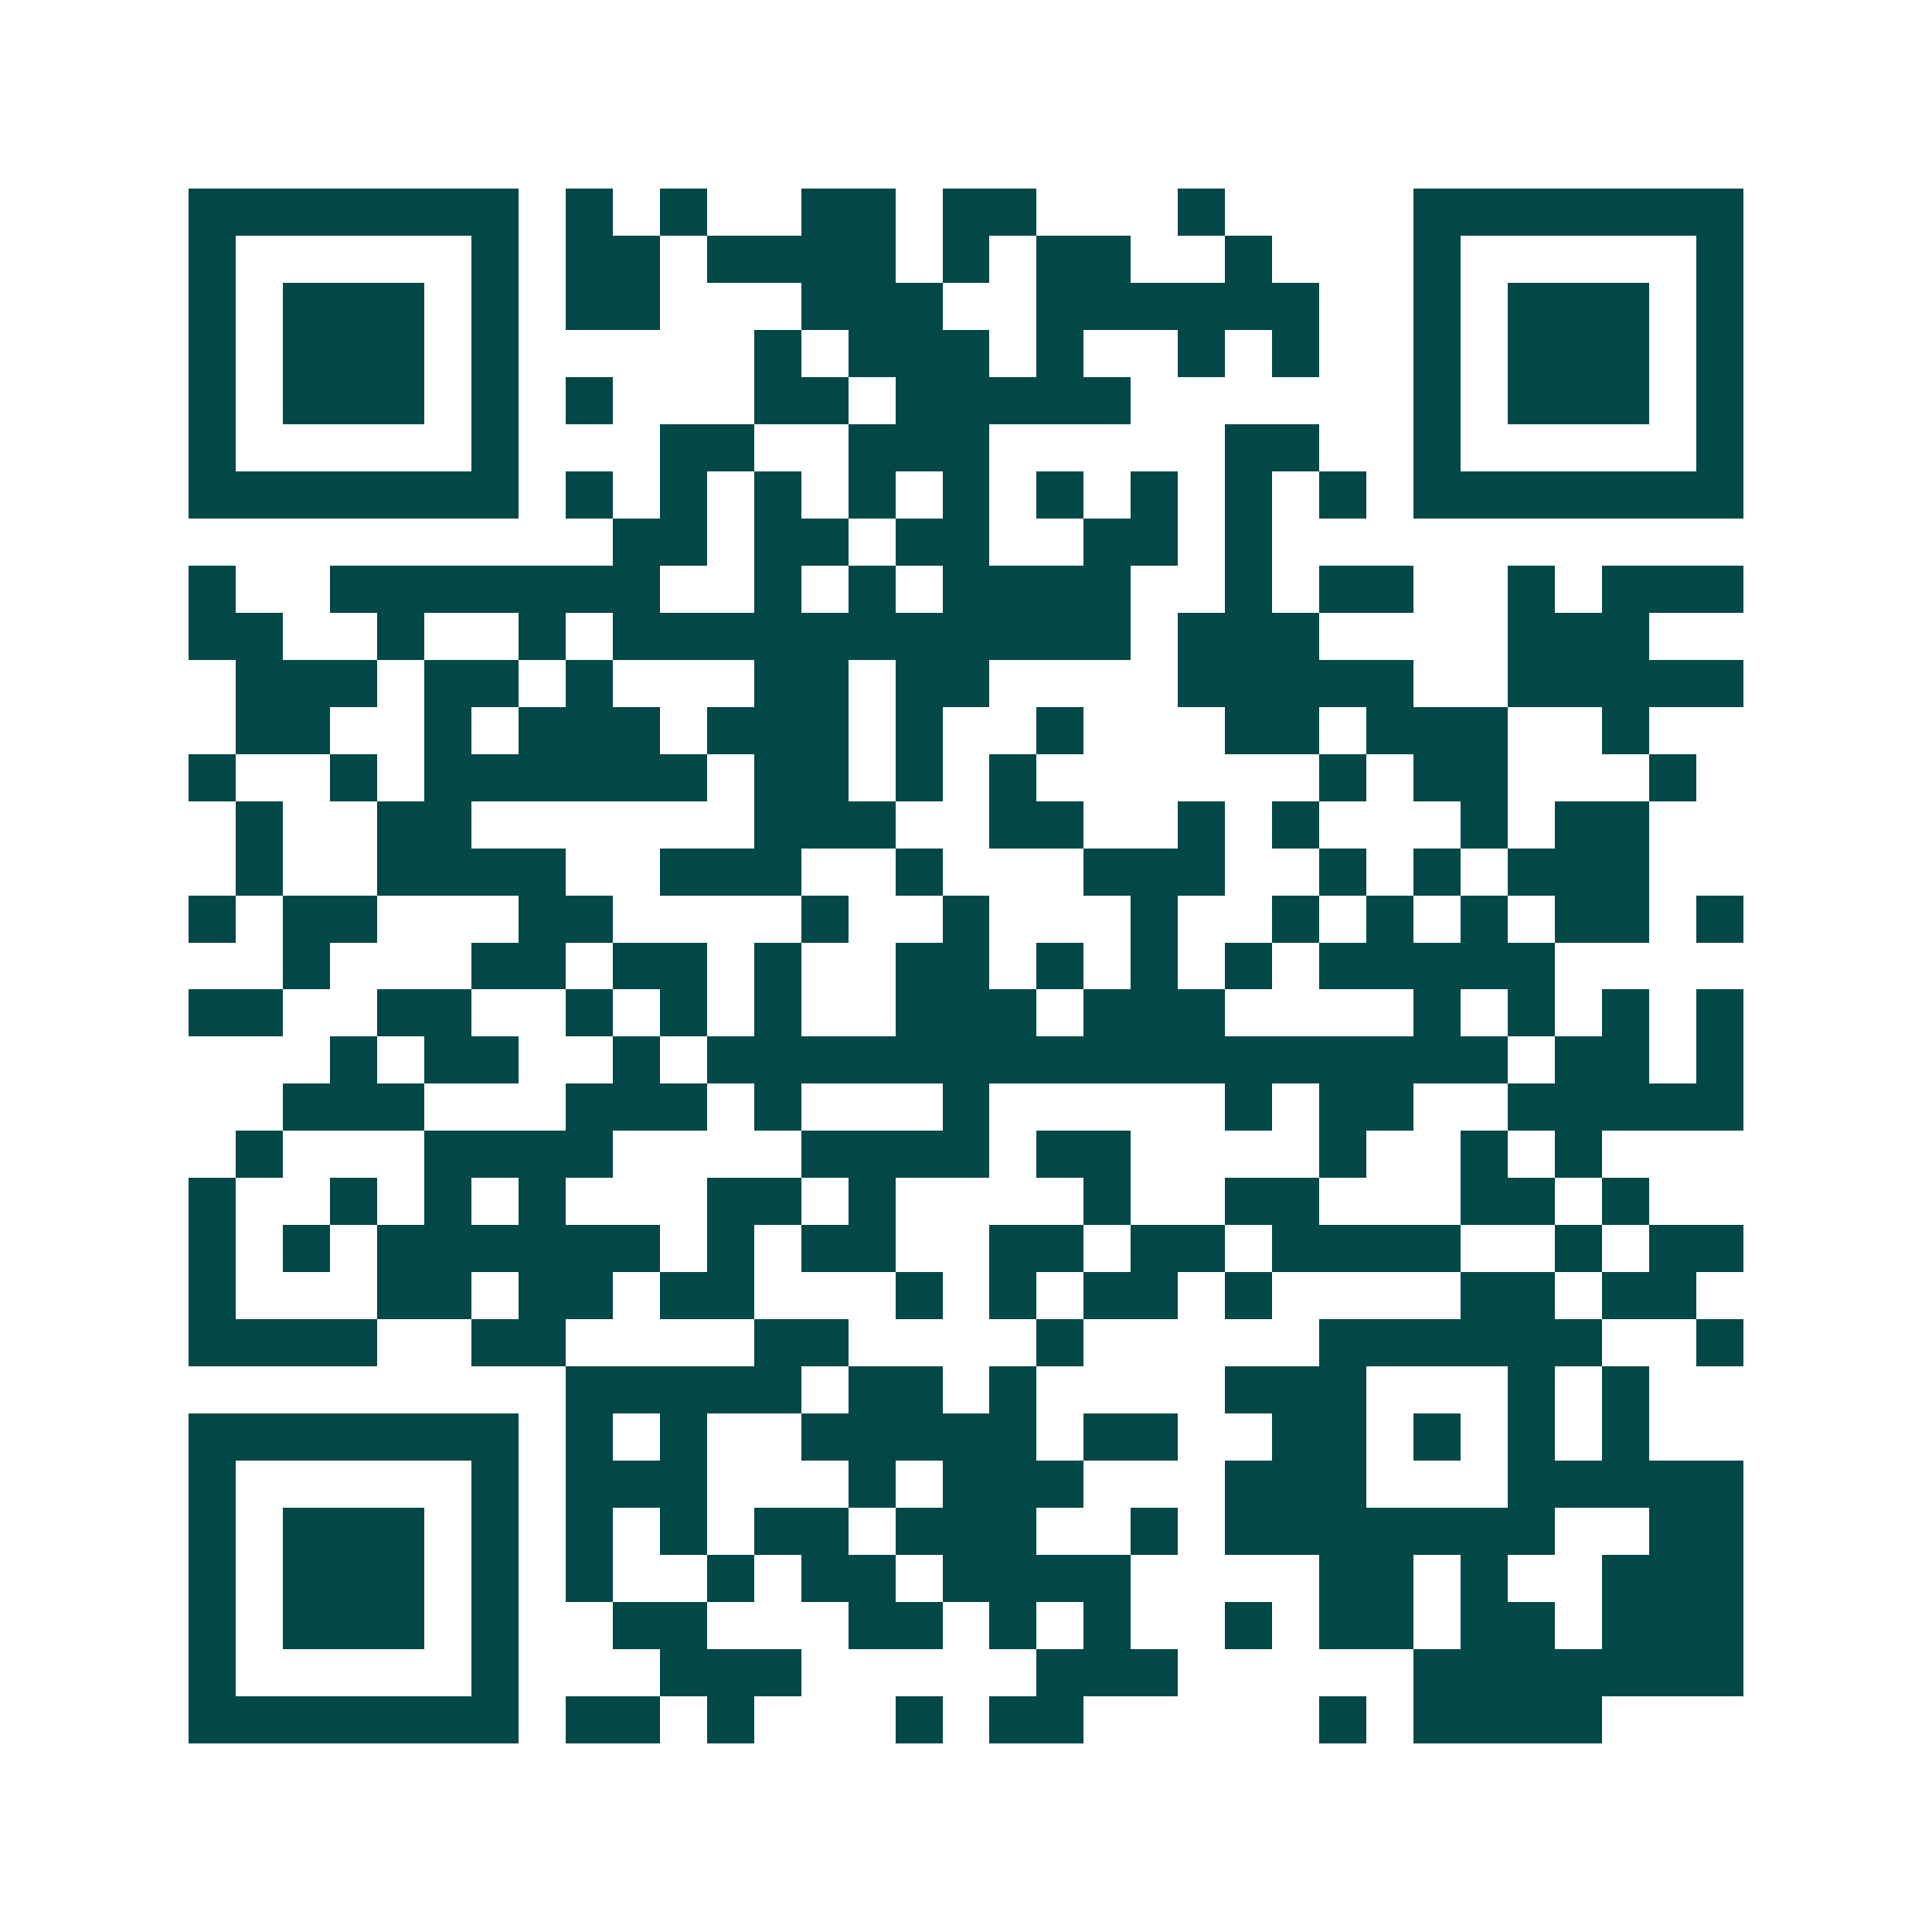 <svg xmlns="http://www.w3.org/2000/svg" width="200" height="200" viewBox="0 0 41 41" shape-rendering="crispEdges"><path fill="#ffffff" d="M0 0h41v41H0z"/><path stroke="#014847" d="M4 4.5h7m1 0h1m1 0h1m2 0h2m1 0h2m3 0h1m4 0h7M4 5.5h1m5 0h1m1 0h2m1 0h4m1 0h1m1 0h2m2 0h1m3 0h1m5 0h1M4 6.5h1m1 0h3m1 0h1m1 0h2m3 0h3m2 0h6m2 0h1m1 0h3m1 0h1M4 7.5h1m1 0h3m1 0h1m5 0h1m1 0h3m1 0h1m2 0h1m1 0h1m2 0h1m1 0h3m1 0h1M4 8.5h1m1 0h3m1 0h1m1 0h1m3 0h2m1 0h5m6 0h1m1 0h3m1 0h1M4 9.5h1m5 0h1m3 0h2m2 0h3m5 0h2m2 0h1m5 0h1M4 10.5h7m1 0h1m1 0h1m1 0h1m1 0h1m1 0h1m1 0h1m1 0h1m1 0h1m1 0h1m1 0h7M13 11.5h2m1 0h2m1 0h2m2 0h2m1 0h1M4 12.5h1m2 0h7m2 0h1m1 0h1m1 0h4m2 0h1m1 0h2m2 0h1m1 0h3M4 13.5h2m2 0h1m2 0h1m1 0h11m1 0h3m4 0h3M5 14.5h3m1 0h2m1 0h1m3 0h2m1 0h2m4 0h5m2 0h5M5 15.5h2m2 0h1m1 0h3m1 0h3m1 0h1m2 0h1m3 0h2m1 0h3m2 0h1M4 16.5h1m2 0h1m1 0h6m1 0h2m1 0h1m1 0h1m6 0h1m1 0h2m3 0h1M5 17.5h1m2 0h2m6 0h3m2 0h2m2 0h1m1 0h1m3 0h1m1 0h2M5 18.5h1m2 0h4m2 0h3m2 0h1m3 0h3m2 0h1m1 0h1m1 0h3M4 19.5h1m1 0h2m3 0h2m4 0h1m2 0h1m3 0h1m2 0h1m1 0h1m1 0h1m1 0h2m1 0h1M6 20.5h1m3 0h2m1 0h2m1 0h1m2 0h2m1 0h1m1 0h1m1 0h1m1 0h5M4 21.5h2m2 0h2m2 0h1m1 0h1m1 0h1m2 0h3m1 0h3m4 0h1m1 0h1m1 0h1m1 0h1M7 22.5h1m1 0h2m2 0h1m1 0h17m1 0h2m1 0h1M6 23.5h3m3 0h3m1 0h1m3 0h1m5 0h1m1 0h2m2 0h5M5 24.5h1m3 0h4m4 0h4m1 0h2m4 0h1m2 0h1m1 0h1M4 25.5h1m2 0h1m1 0h1m1 0h1m3 0h2m1 0h1m4 0h1m2 0h2m3 0h2m1 0h1M4 26.5h1m1 0h1m1 0h6m1 0h1m1 0h2m2 0h2m1 0h2m1 0h4m2 0h1m1 0h2M4 27.5h1m3 0h2m1 0h2m1 0h2m3 0h1m1 0h1m1 0h2m1 0h1m4 0h2m1 0h2M4 28.5h4m2 0h2m4 0h2m4 0h1m5 0h6m2 0h1M12 29.5h5m1 0h2m1 0h1m4 0h3m3 0h1m1 0h1M4 30.5h7m1 0h1m1 0h1m2 0h5m1 0h2m2 0h2m1 0h1m1 0h1m1 0h1M4 31.5h1m5 0h1m1 0h3m3 0h1m1 0h3m3 0h3m3 0h5M4 32.5h1m1 0h3m1 0h1m1 0h1m1 0h1m1 0h2m1 0h3m2 0h1m1 0h7m2 0h2M4 33.5h1m1 0h3m1 0h1m1 0h1m2 0h1m1 0h2m1 0h4m4 0h2m1 0h1m2 0h3M4 34.5h1m1 0h3m1 0h1m2 0h2m3 0h2m1 0h1m1 0h1m2 0h1m1 0h2m1 0h2m1 0h3M4 35.5h1m5 0h1m3 0h3m5 0h3m5 0h7M4 36.5h7m1 0h2m1 0h1m3 0h1m1 0h2m5 0h1m1 0h4"/></svg>
